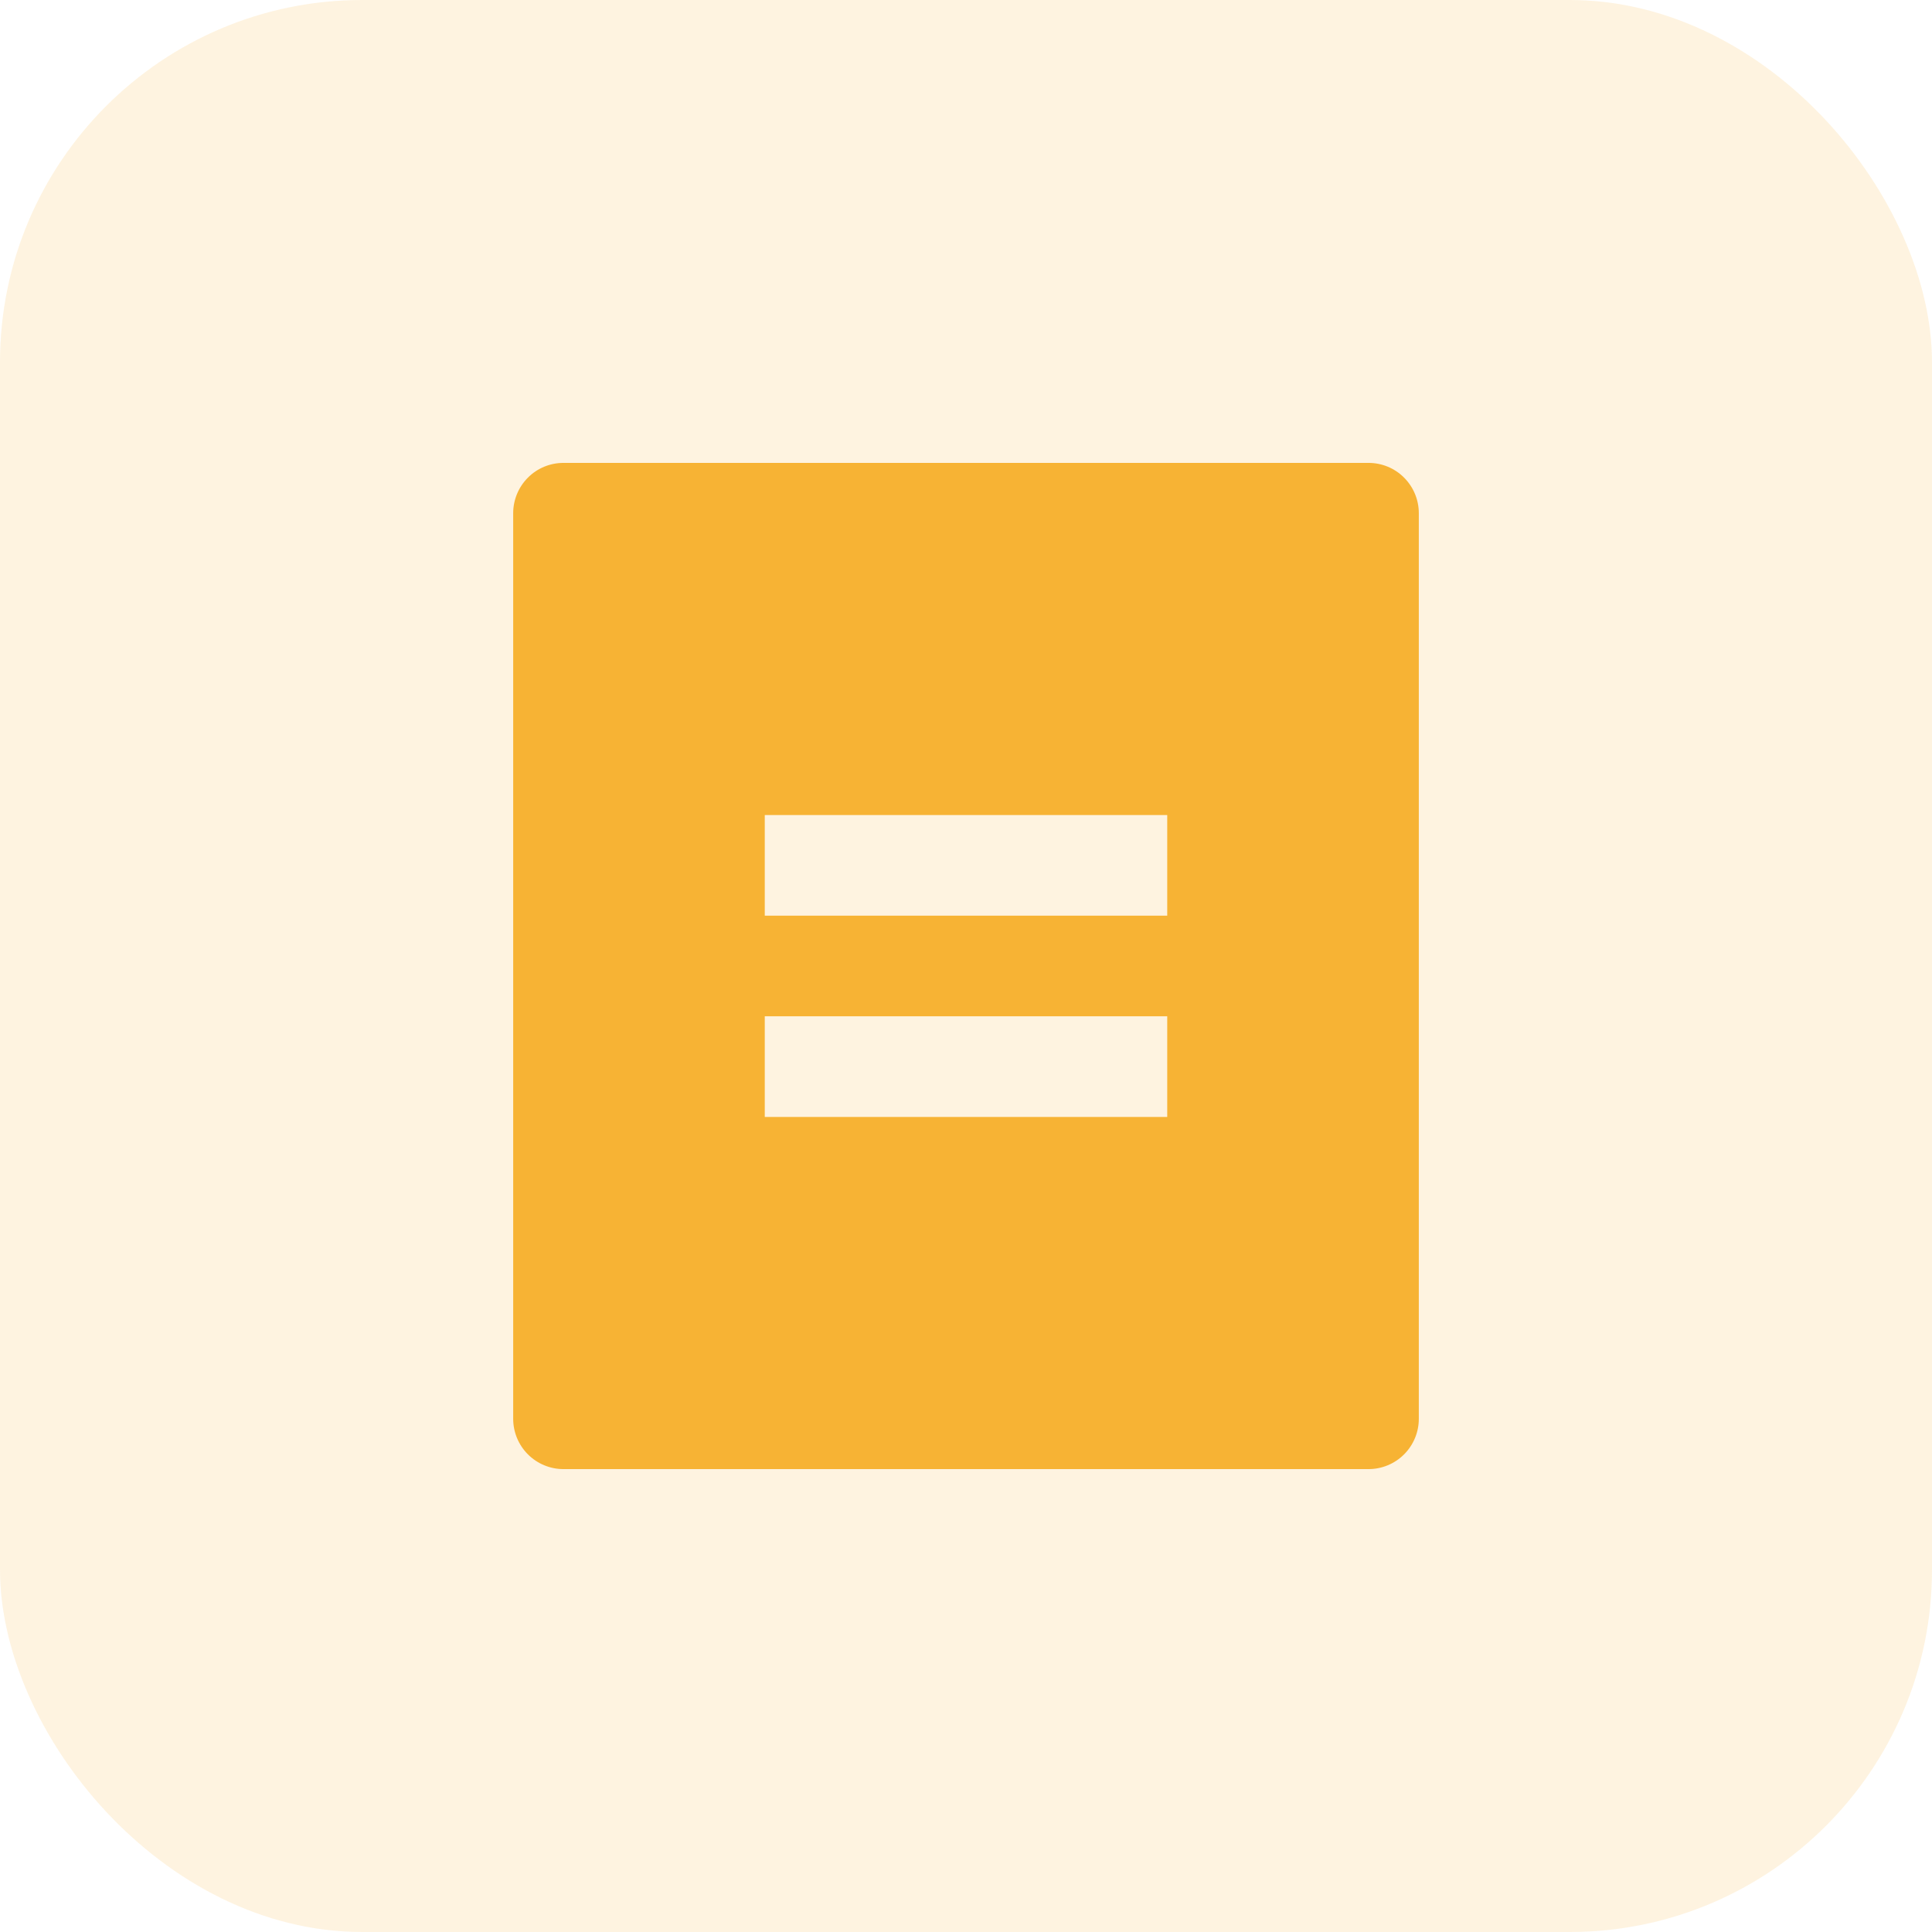 <svg width="32" height="32" viewBox="0 0 32 32" fill="none" xmlns="http://www.w3.org/2000/svg">
<rect width="32" height="32" rx="6" fill="#F7B334" fill-opacity="0.15"/>
<path d="M22.667 24.333H9.333C9.112 24.333 8.9 24.245 8.744 24.089C8.588 23.933 8.5 23.721 8.5 23.5V8.5C8.5 8.279 8.588 8.067 8.744 7.911C8.9 7.754 9.112 7.667 9.333 7.667H22.667C22.888 7.667 23.1 7.754 23.256 7.911C23.412 8.067 23.5 8.279 23.5 8.5V23.5C23.5 23.721 23.412 23.933 23.256 24.089C23.1 24.245 22.888 24.333 22.667 24.333ZM12.667 13.5V15.166H19.333V13.5H12.667ZM12.667 16.833V18.5H19.333V16.833H12.667Z" fill="#F7B334"/>
</svg>
